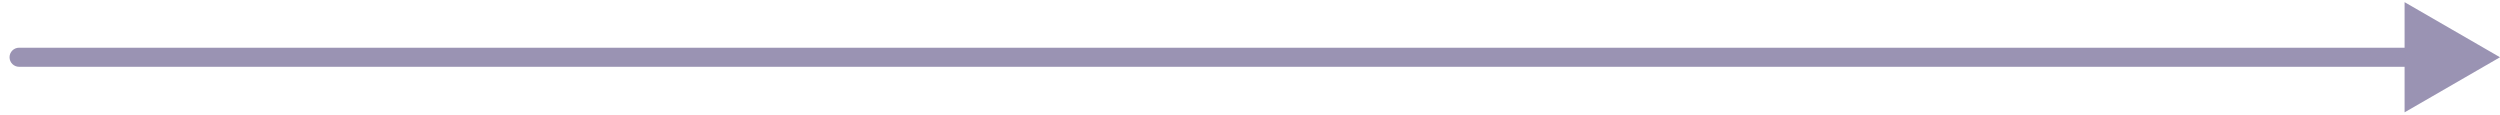 <?xml version="1.0" encoding="UTF-8"?> <svg xmlns="http://www.w3.org/2000/svg" width="131" height="6" viewBox="0 0 131 6" fill="none"> <path d="M1 2.5C0.724 2.5 0.5 2.724 0.5 3C0.5 3.276 0.724 3.5 1 3.5V2.5ZM131 3L126 0.113V5.887L131 3ZM1 3.5H126.5V2.5H1V3.5Z" fill="#9A93B3"></path> </svg> 